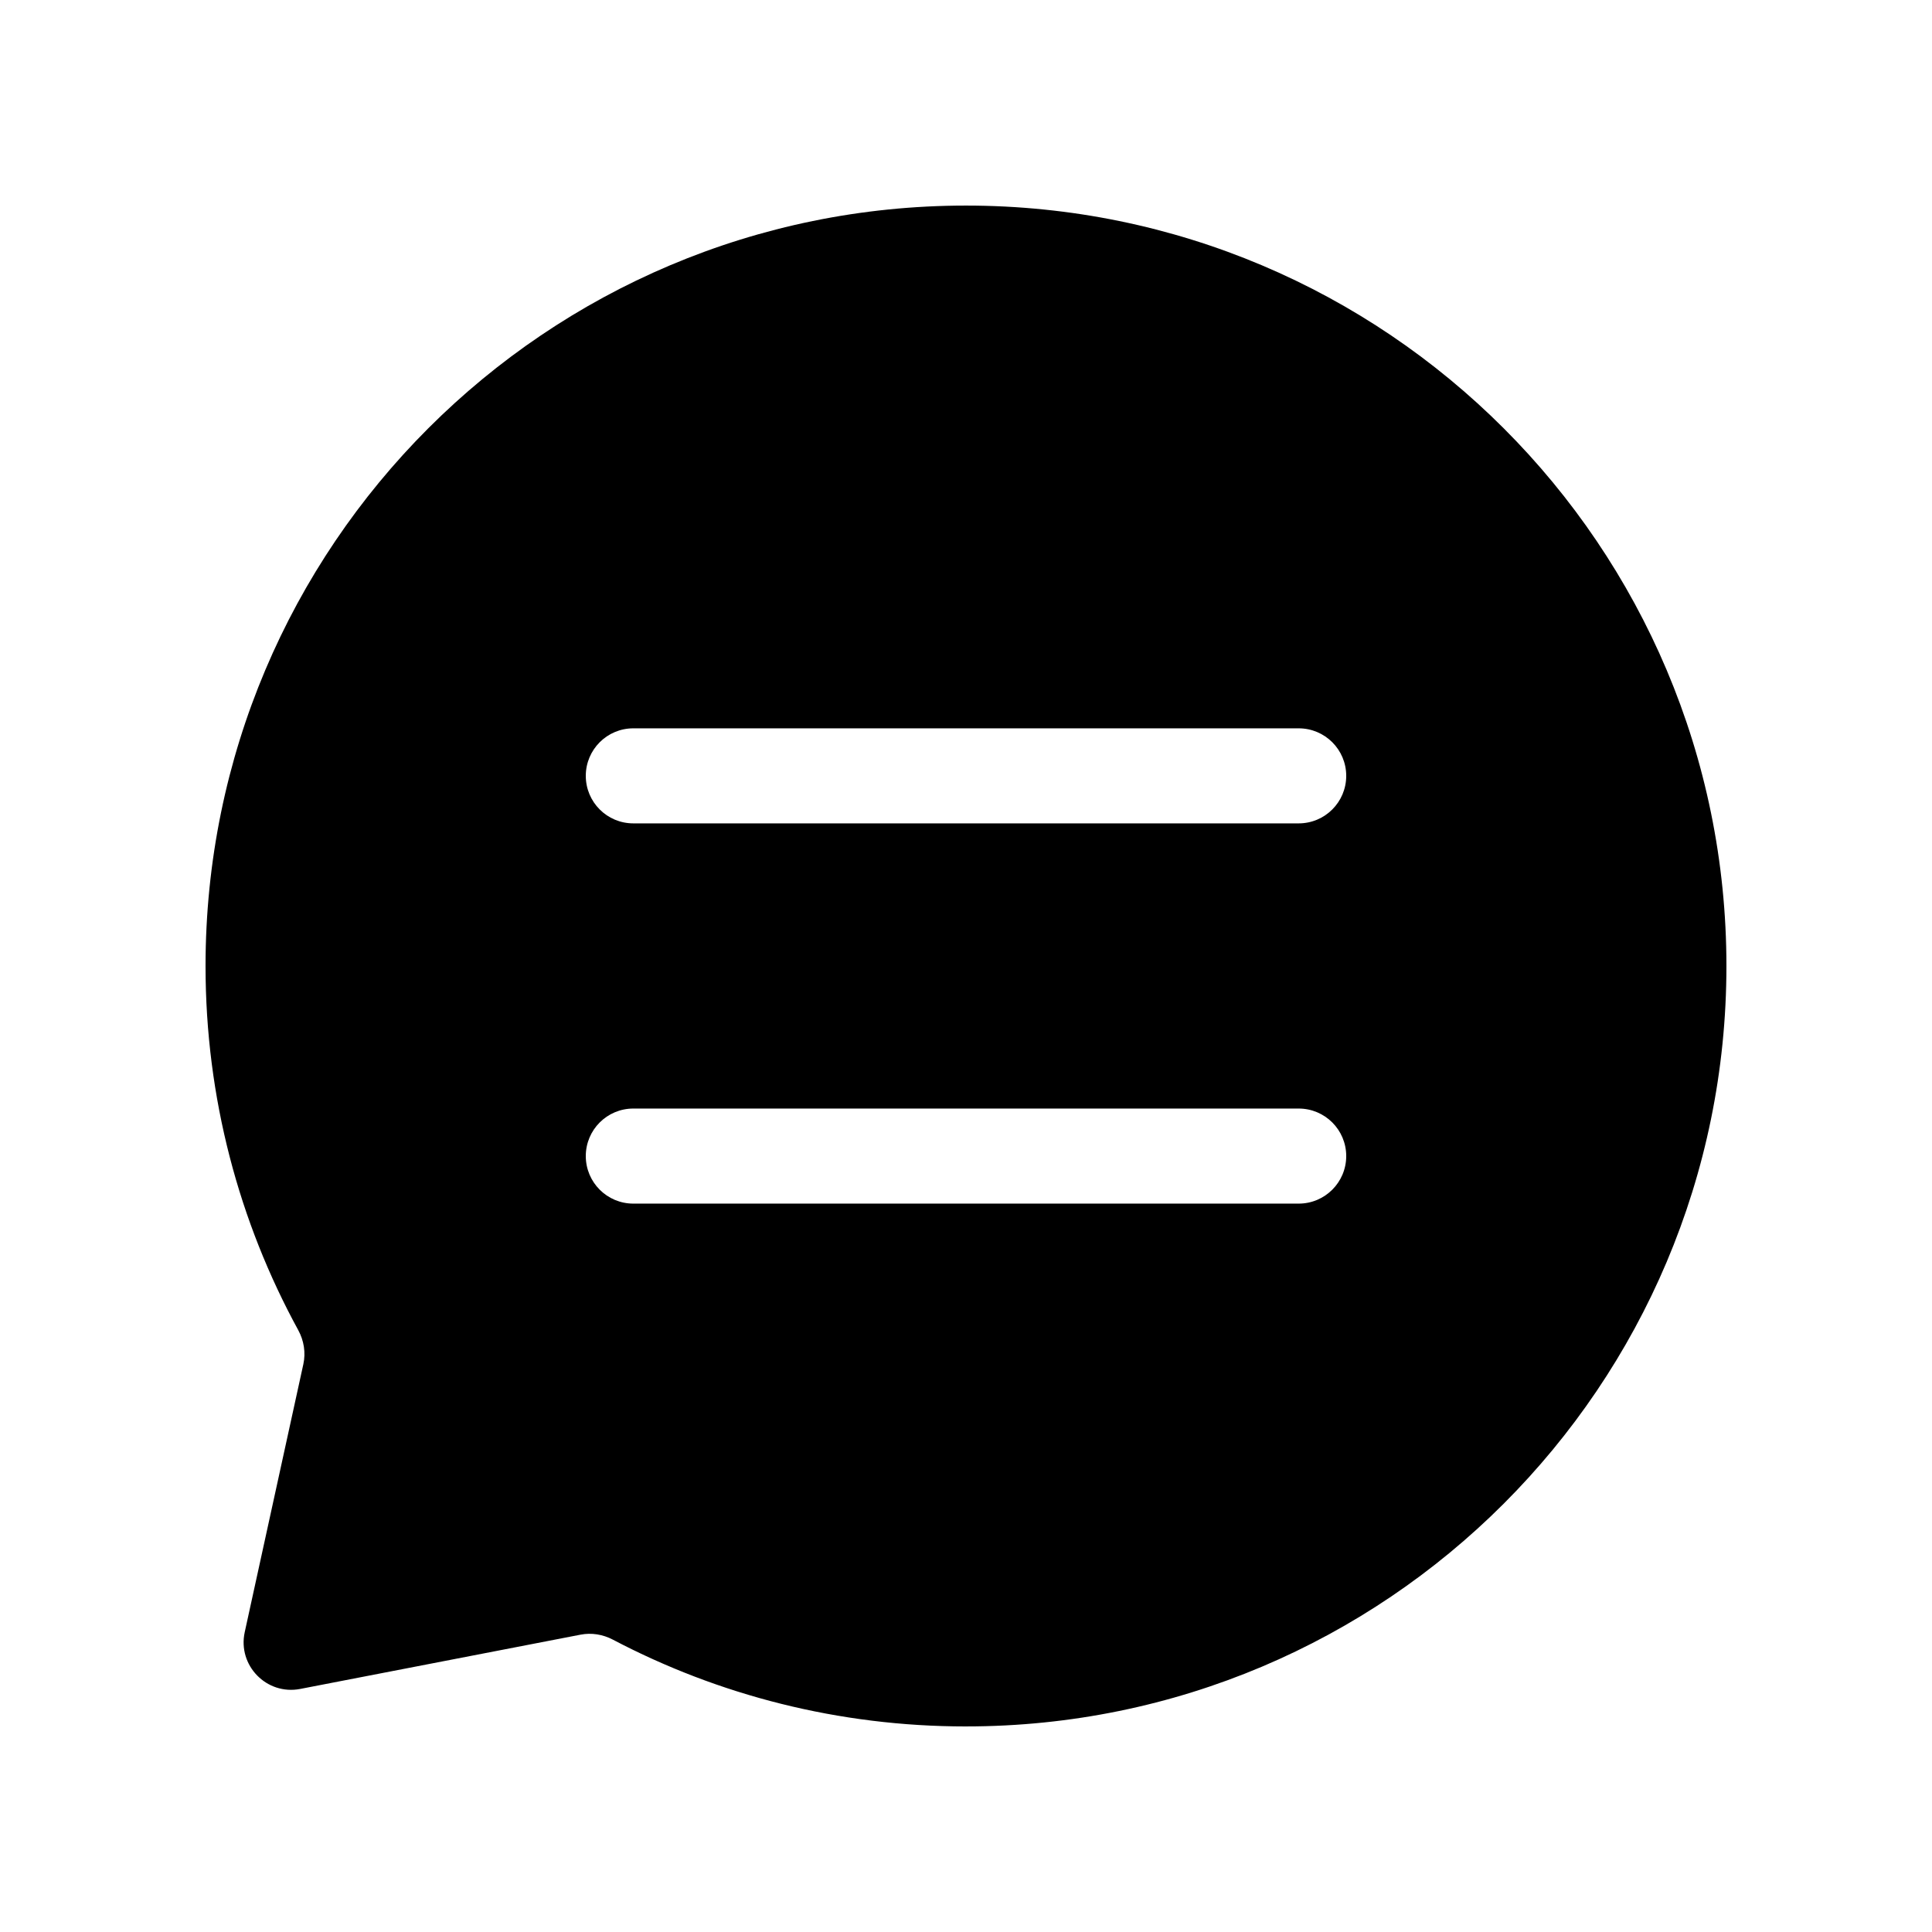 <?xml version="1.0" encoding="UTF-8"?>
<!-- Uploaded to: ICON Repo, www.svgrepo.com, Generator: ICON Repo Mixer Tools -->
<svg fill="#000000" width="800px" height="800px" version="1.1" viewBox="144 144 512 512" xmlns="http://www.w3.org/2000/svg">
 <path d="m400 601.52c111.3 0 201.52-90.227 201.52-201.52 0-111.3-90.227-201.52-201.52-201.52-111.3 0-201.53 90.223-201.53 201.52 0 34.961 8.906 67.844 24.57 96.504 1.504 2.758 2.019 5.957 1.348 9.027l-15.531 71c-1.934 8.84 5.812 16.777 14.699 15.055l74.301-14.383c2.906-0.562 5.91-0.07 8.531 1.305 27.969 14.699 59.816 23.016 93.609 23.016zm-100.76-251.91c0-6.957 5.637-12.594 12.594-12.594h176.33c6.957 0 12.598 5.637 12.598 12.594 0 6.957-5.641 12.594-12.598 12.594h-176.33c-6.957 0-12.594-5.637-12.594-12.594zm12.594 88.168c-6.957 0-12.594 5.637-12.594 12.594 0 6.957 5.637 12.598 12.594 12.598h176.33c6.957 0 12.598-5.641 12.598-12.598 0-6.957-5.641-12.594-12.598-12.594z" fill-rule="evenodd"/>
</svg>